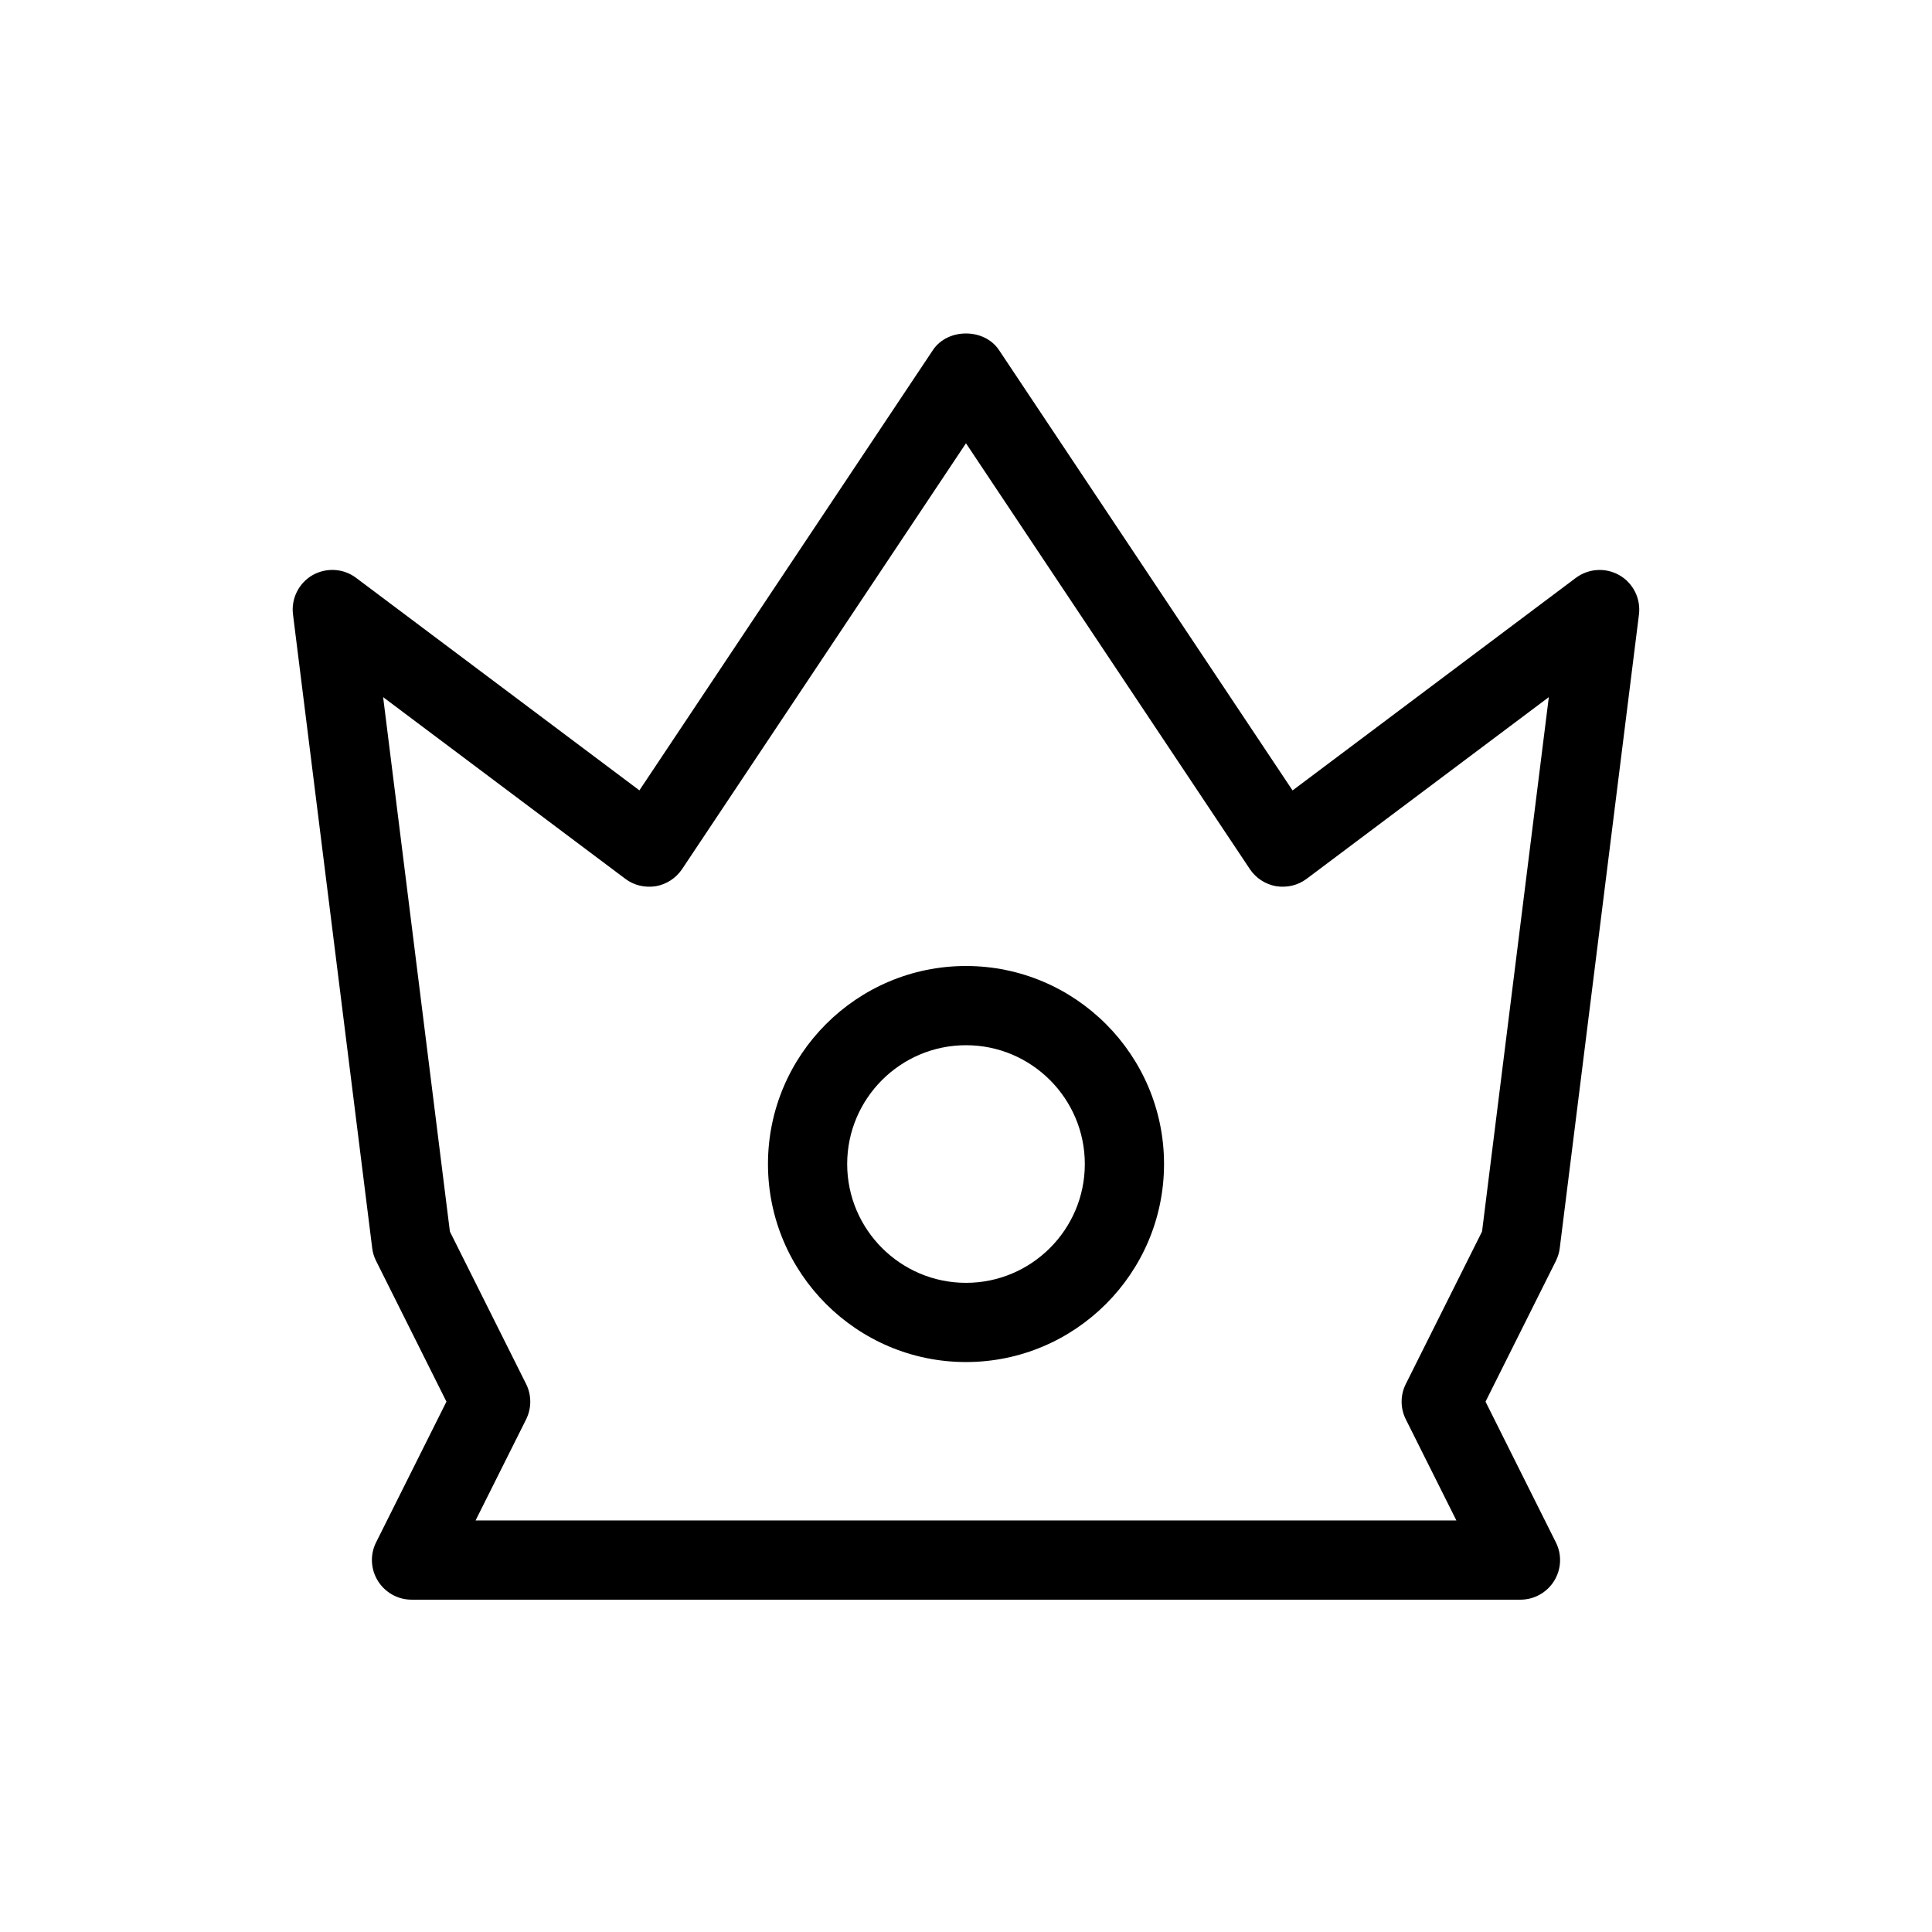 <?xml version="1.0" encoding="UTF-8"?>
<!-- Uploaded to: ICON Repo, www.iconrepo.com, Generator: ICON Repo Mixer Tools -->
<svg fill="#000000" width="800px" height="800px" version="1.1" viewBox="144 144 512 512" xmlns="http://www.w3.org/2000/svg">
 <g>
  <path d="m537.68 515.45 18.641-37.281c0.523-1.07 0.883-2.203 1.027-3.379l20.992-167.94c0.523-4.176-1.512-8.293-5.144-10.391-3.633-2.098-8.164-1.848-11.566 0.672l-75.09 56.344-77.816-116.74c-3.906-5.816-13.562-5.816-17.465 0l-77.812 116.72-75.09-56.324c-3.359-2.539-7.934-2.769-11.566-0.691-3.633 2.121-5.668 6.215-5.144 10.391l20.992 167.94c0.148 1.176 0.484 2.309 1.027 3.379l18.645 37.301-18.641 37.281c-1.637 3.254-1.449 7.117 0.461 10.203 1.91 3.086 5.289 4.996 8.922 4.996h293.89c3.633 0 7.012-1.891 8.922-4.977 1.91-3.086 2.098-6.949 0.461-10.203zm-21.117 4.703 13.395 26.785h-259.93l13.395-26.785c1.469-2.961 1.469-6.445 0-9.383l-20.195-40.391-17.695-141.63 64.195 48.156c2.289 1.742 5.207 2.394 8.062 1.953 2.832-0.484 5.352-2.141 6.969-4.535l75.234-112.85 75.234 112.85c1.594 2.394 4.113 4.031 6.969 4.535 2.856 0.441 5.75-0.211 8.062-1.953l64.195-48.156-17.695 141.61-20.195 40.391c-1.492 2.957-1.492 6.441-0.004 9.402z"/>
  <path d="m400 400c-28.926 0-52.48 23.531-52.48 52.48 0 28.945 23.551 52.477 52.48 52.477 28.926 0 52.48-23.531 52.48-52.48 0-28.945-23.555-52.477-52.48-52.477zm0 83.965c-17.359 0-31.488-14.129-31.488-31.488 0-17.359 14.125-31.484 31.488-31.484 17.359 0 31.488 14.129 31.488 31.488s-14.129 31.484-31.488 31.484z"/>
 </g>
</svg>